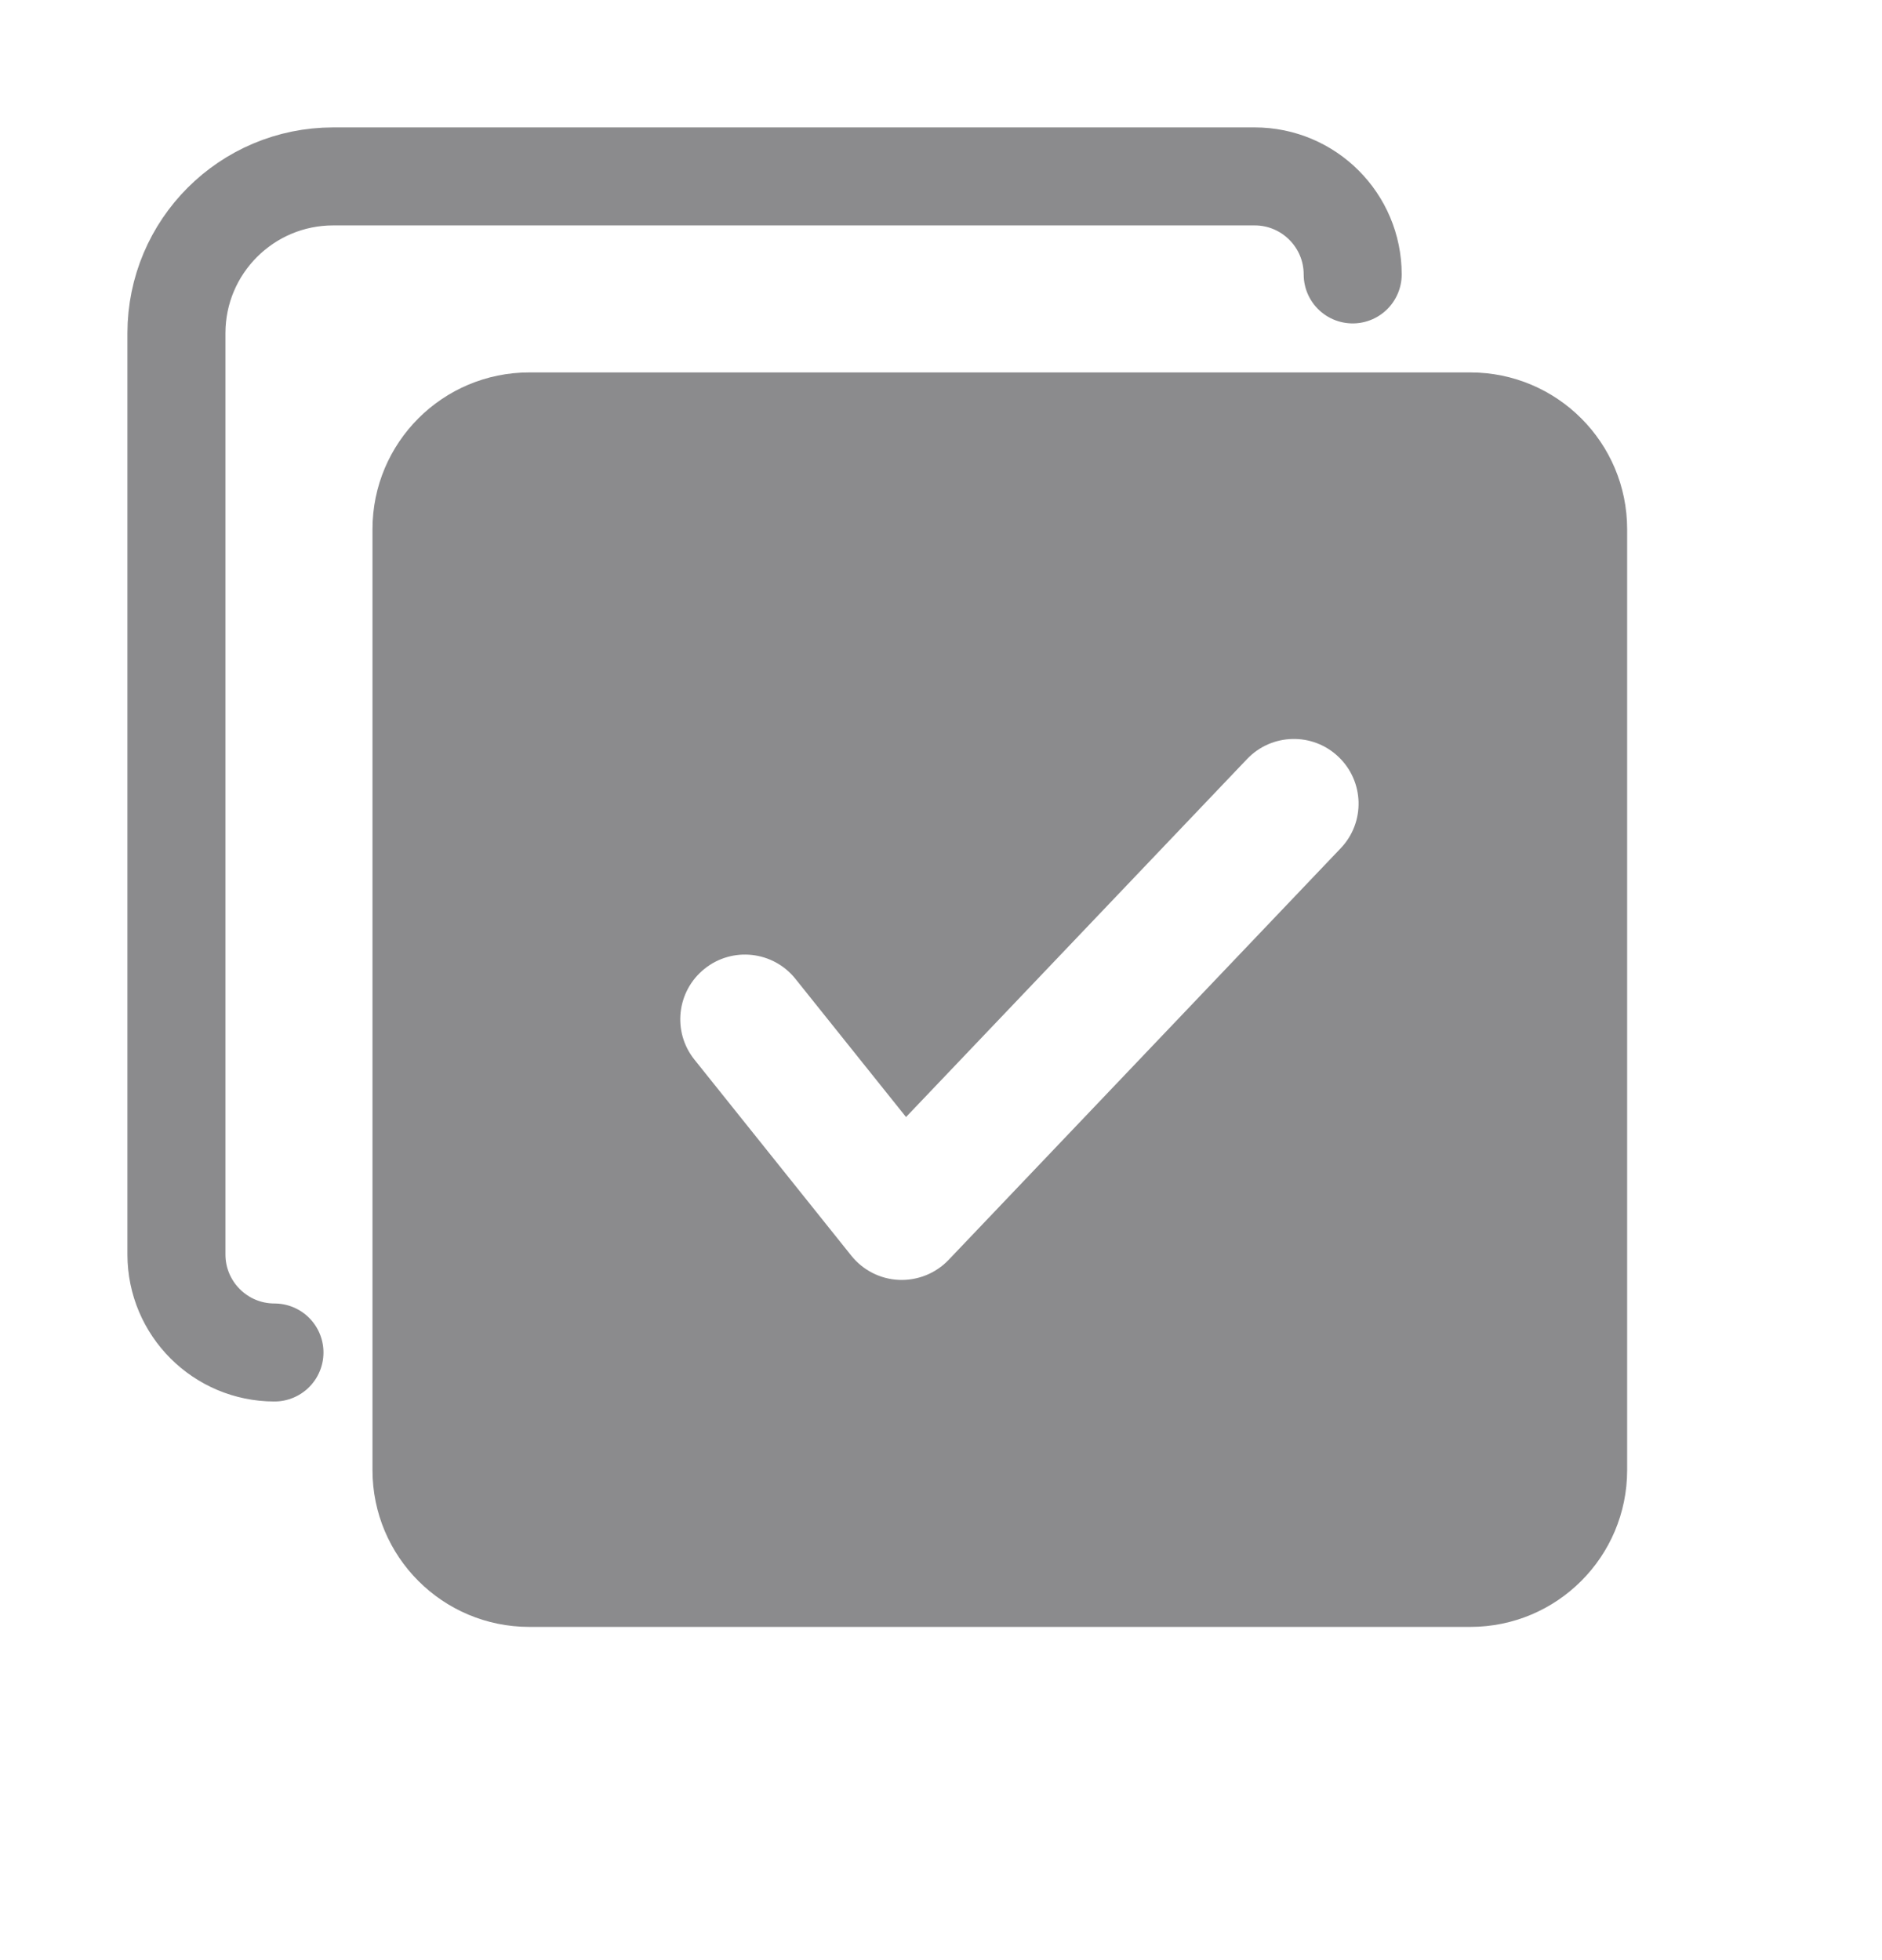 <svg class="size" viewBox="0 0 24 25" fill="none" xmlns="http://www.w3.org/2000/svg">
<path class="svgMainFillColor" fill-rule="evenodd" clip-rule="evenodd" d="M6.75 4.75C5.645 4.75 4.75 5.645 4.75 6.75V18.75C4.75 19.855 5.645 20.75 6.75 20.75H18.75C19.855 20.75 20.75 19.855 20.75 18.75V6.75C20.75 5.645 19.855 4.75 18.75 4.75H6.75ZM17.097 10.819C17.412 10.489 17.399 9.967 17.069 9.653C16.739 9.338 16.217 9.351 15.903 9.681L11.554 14.247L10.144 12.485C9.86 12.129 9.34 12.071 8.985 12.356C8.629 12.64 8.571 13.16 8.856 13.515L10.856 16.015C11.005 16.201 11.226 16.314 11.464 16.324C11.702 16.334 11.933 16.241 12.097 16.069L17.097 10.819Z" fill="#8B8B8D"/>
<path class="svgMainStrokeColor" d="M17.25 3.5V3.5C17.25 2.81 16.69 2.25 16 2.25H4.25C3.145 2.25 2.25 3.145 2.25 4.25L2.25 16C2.25 16.69 2.81 17.25 3.5 17.25V17.25" stroke="#8B8B8D" stroke-width="1.25" stroke-linecap="round" stroke-linejoin="round"/>
</svg>
